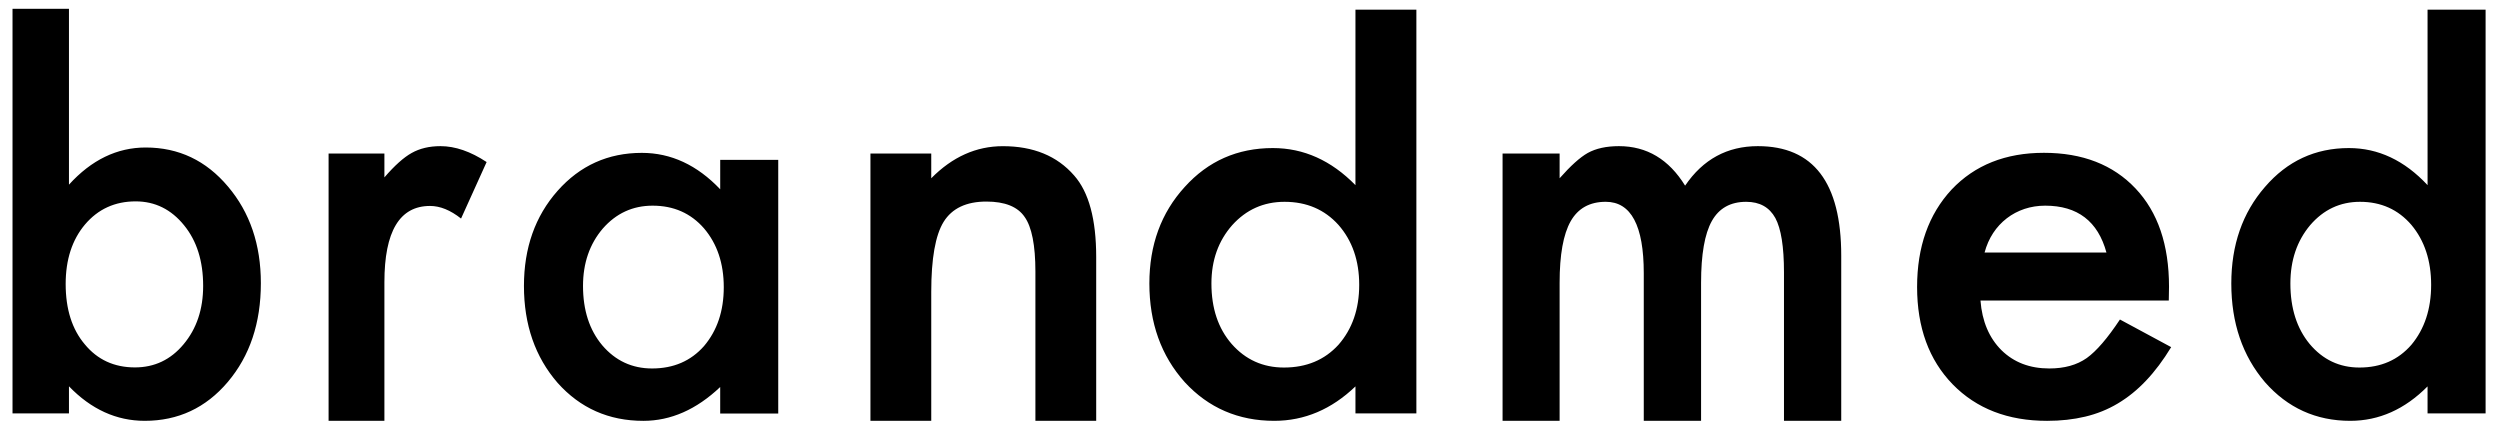 <svg width="142" height="24" viewBox="0 0 142 24" fill="none" xmlns="http://www.w3.org/2000/svg">
<path fill-rule="evenodd" clip-rule="evenodd" d="M3.917 0.5V10.489C5.197 9.079 6.652 8.378 8.277 8.378C10.149 8.378 11.706 9.117 12.949 10.595C14.194 12.064 14.817 13.894 14.817 16.086C14.817 18.349 14.189 20.221 12.936 21.699C11.691 23.168 10.118 23.903 8.219 23.903C6.613 23.903 5.178 23.249 3.917 21.943V23.481H0.711V0.5H3.917ZM7.705 11.438C6.53 11.438 5.57 11.876 4.827 12.752C4.098 13.619 3.73 14.743 3.73 16.132C3.73 17.561 4.092 18.703 4.815 19.557C5.535 20.432 6.487 20.869 7.664 20.869C8.776 20.869 9.696 20.432 10.426 19.557C11.168 18.672 11.539 17.567 11.539 16.239C11.539 14.828 11.179 13.684 10.457 12.798C9.724 11.893 8.807 11.438 7.705 11.438ZM18.664 8.72H21.834V10.076C22.416 9.4 22.934 8.939 23.383 8.689C23.846 8.429 24.391 8.301 25.02 8.301C25.853 8.301 26.729 8.603 27.64 9.204L26.188 12.414C25.586 11.938 25 11.698 24.427 11.698C22.698 11.698 21.834 13.141 21.834 16.032V23.903H18.664V8.72ZM33.115 16.24C33.115 17.622 33.479 18.744 34.208 19.613C34.957 20.49 35.901 20.929 37.038 20.929C38.256 20.929 39.238 20.506 39.987 19.658C40.735 18.779 41.11 17.664 41.11 16.314C41.11 14.963 40.735 13.847 39.987 12.97C39.238 12.111 38.265 11.682 37.069 11.682C35.939 11.682 34.997 12.117 34.237 12.984C33.488 13.863 33.115 14.949 33.115 16.24ZM40.905 9.079H44.204V23.489H40.907V21.983C39.555 23.264 38.1 23.904 36.543 23.904C34.578 23.904 32.955 23.184 31.67 21.744C30.395 20.275 29.76 18.441 29.76 16.242C29.76 14.082 30.395 12.282 31.67 10.84C32.944 9.402 34.54 8.683 36.456 8.683C38.111 8.683 39.595 9.371 40.908 10.752V9.079H40.905ZM49.441 8.72H52.895V10.125C54.097 8.908 55.452 8.303 56.96 8.303C58.694 8.303 60.042 8.855 61.012 9.969C61.847 10.914 62.264 12.457 62.264 14.598V23.903H58.811V15.423C58.811 13.928 58.605 12.893 58.2 12.323C57.803 11.74 57.079 11.449 56.028 11.449C54.888 11.449 54.077 11.831 53.598 12.601C53.13 13.36 52.895 14.686 52.895 16.577V23.903H49.441V8.72ZM68.809 16.102C68.809 17.508 69.191 18.653 69.958 19.536C70.744 20.43 71.736 20.876 72.929 20.876C74.207 20.876 75.237 20.446 76.025 19.583C76.809 18.687 77.203 17.552 77.203 16.179C77.203 14.805 76.809 13.668 76.025 12.775C75.237 11.901 74.216 11.463 72.961 11.463C71.774 11.463 70.785 11.907 69.989 12.789C69.201 13.684 68.809 14.787 68.809 16.102ZM76.99 0.549H80.45V23.481H76.99V21.947C75.631 23.251 74.094 23.903 72.376 23.903C70.337 23.903 68.64 23.168 67.292 21.705C65.952 20.209 65.284 18.341 65.284 16.102C65.284 13.914 65.952 12.088 67.291 10.621C68.619 9.148 70.288 8.41 72.301 8.41C74.047 8.41 75.61 9.109 76.989 10.516L76.99 0.549ZM85.346 8.72H88.586V10.125C89.211 9.418 89.741 8.939 90.183 8.689C90.654 8.429 91.246 8.301 91.955 8.301C93.538 8.301 94.791 9.049 95.714 10.545C96.731 9.049 98.108 8.301 99.846 8.301C103.005 8.301 104.582 10.373 104.582 14.518V23.903H101.33V15.469C101.33 14.014 101.165 12.986 100.839 12.383C100.501 11.771 99.952 11.463 99.183 11.463C98.291 11.463 97.64 11.826 97.232 12.555C96.825 13.283 96.621 14.451 96.621 16.064V23.903H93.366V15.517C93.366 12.814 92.646 11.462 91.206 11.462C90.295 11.462 89.631 11.832 89.212 12.57C88.795 13.31 88.586 14.471 88.586 16.064V23.903H85.346V8.72ZM119.646 14.345C119.164 12.571 118.006 11.682 116.168 11.682C115.75 11.682 115.357 11.745 114.989 11.867C114.62 11.992 114.287 12.167 113.986 12.399C113.684 12.633 113.424 12.912 113.211 13.237C112.998 13.562 112.834 13.932 112.723 14.345H119.646ZM123.187 17.069H112.491C112.582 18.252 112.982 19.194 113.687 19.895C114.391 20.585 115.295 20.929 116.398 20.929C117.256 20.929 117.965 20.734 118.527 20.338C119.08 19.942 119.706 19.214 120.413 18.148L123.323 19.717C122.874 20.456 122.398 21.091 121.898 21.617C121.399 22.146 120.861 22.579 120.288 22.92C119.718 23.261 119.099 23.508 118.436 23.666C117.771 23.824 117.051 23.904 116.276 23.904C114.049 23.904 112.262 23.212 110.913 21.831C109.564 20.443 108.891 18.599 108.891 16.299C108.891 14.022 109.545 12.176 110.851 10.767C112.169 9.375 113.917 8.68 116.093 8.68C118.286 8.68 120.025 9.356 121.3 10.707C122.567 12.048 123.2 13.907 123.2 16.283L123.187 17.069ZM130.094 16.102C130.094 17.508 130.459 18.653 131.187 19.536C131.937 20.43 132.88 20.876 134.017 20.876C135.236 20.876 136.217 20.446 136.968 19.583C137.714 18.687 138.089 17.552 138.089 16.179C138.089 14.805 137.714 13.668 136.968 12.775C136.217 11.901 135.244 11.463 134.048 11.463C132.918 11.463 131.976 11.907 131.217 12.789C130.467 13.684 130.094 14.787 130.094 16.102ZM137.885 0.549H141.182V23.481H137.885V21.947C136.592 23.251 135.128 23.903 133.493 23.903C131.549 23.903 129.933 23.168 128.648 21.705C127.373 20.209 126.738 18.341 126.738 16.102C126.738 13.914 127.373 12.088 128.648 10.621C129.915 9.148 131.503 8.41 133.419 8.41C135.083 8.41 136.573 9.109 137.886 10.516L137.885 0.549Z" fill="black"/>
</svg>
